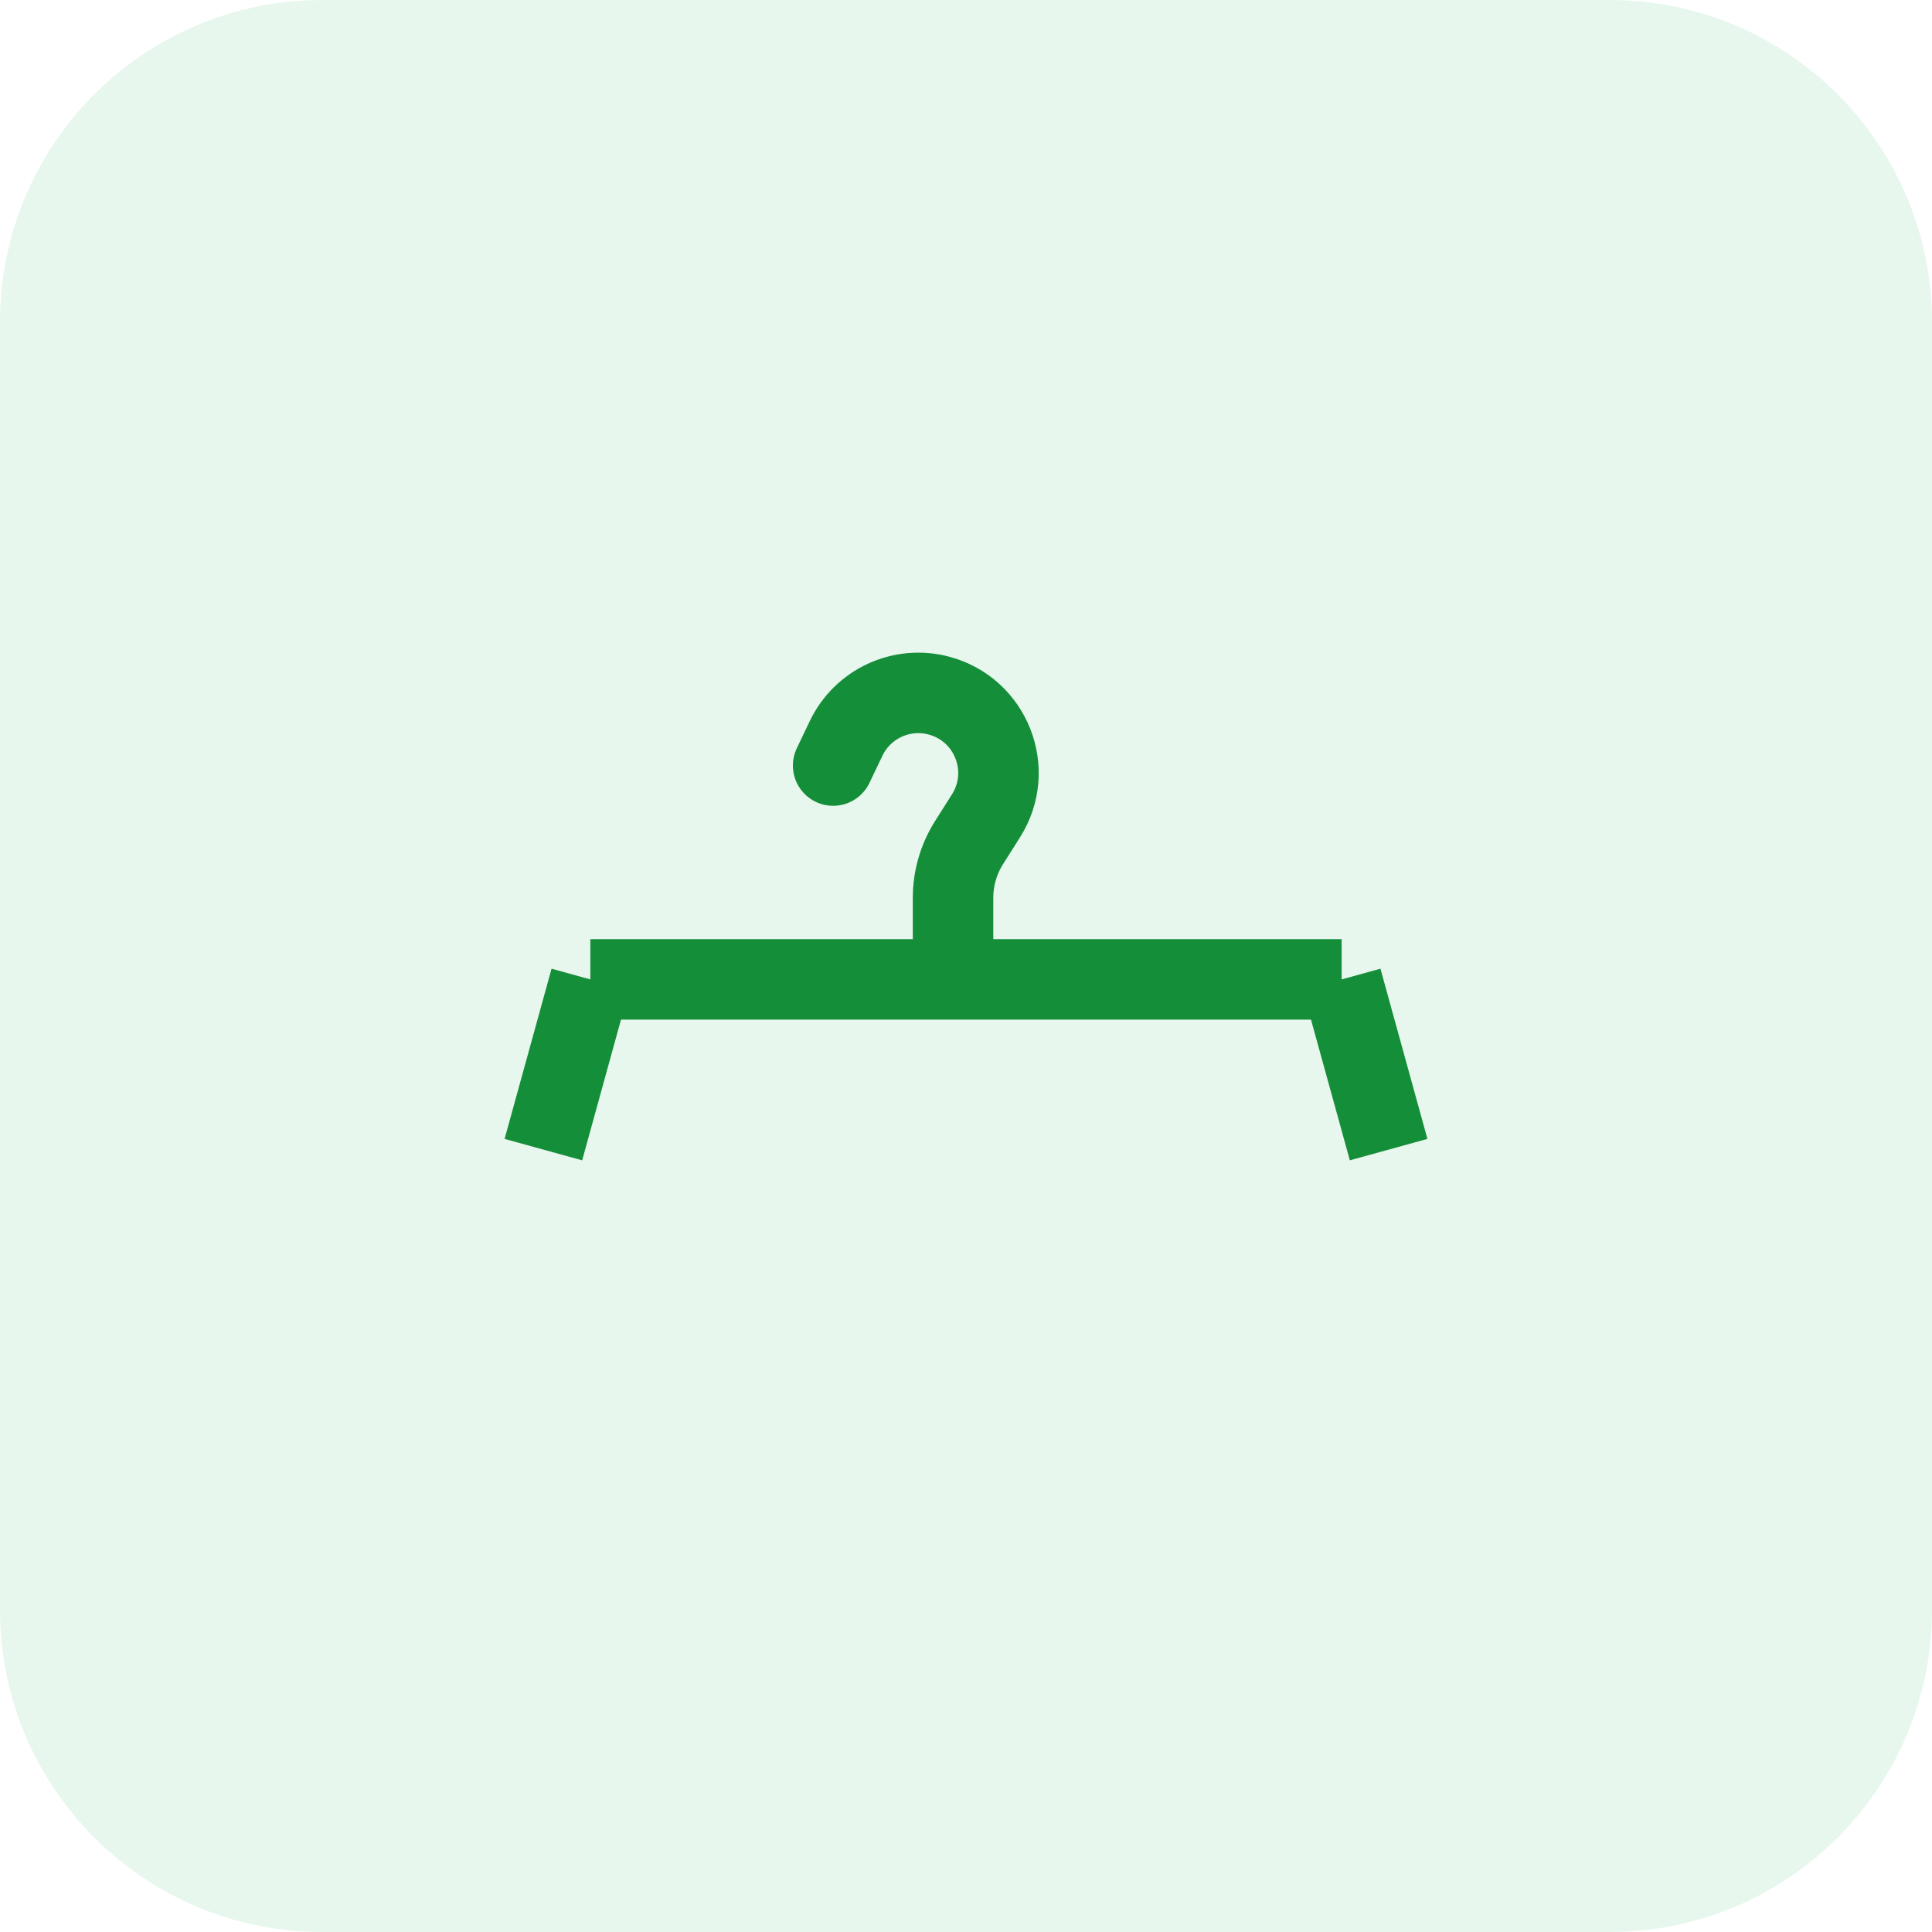 <?xml version="1.0" encoding="UTF-8"?> <svg xmlns="http://www.w3.org/2000/svg" width="48" height="48" viewBox="0 0 48 48" fill="none"><path d="M40 0H8C3.582 0 0 3.582 0 8V40C0 44.418 3.582 48 8 48H40C44.418 48 48 44.418 48 40V8C48 3.582 44.418 0 40 0Z" fill="#1AB248" fill-opacity="0.1"></path><path d="M20.699 19.02L21.019 18.35C21.429 17.487 22.395 17.038 23.319 17.28V17.28C24.623 17.621 25.218 19.132 24.496 20.27L24.076 20.934C23.816 21.345 23.678 21.821 23.678 22.306L23.678 24.188" stroke="#158E3A" stroke-width="2" stroke-linecap="round"></path><path d="M14.667 24.333H33.333M14.667 24.333L13.5 28.562M14.667 24.333H24.438H33.333M33.333 24.333L34.5 28.562" stroke="#158E3A" stroke-width="2"></path></svg> 